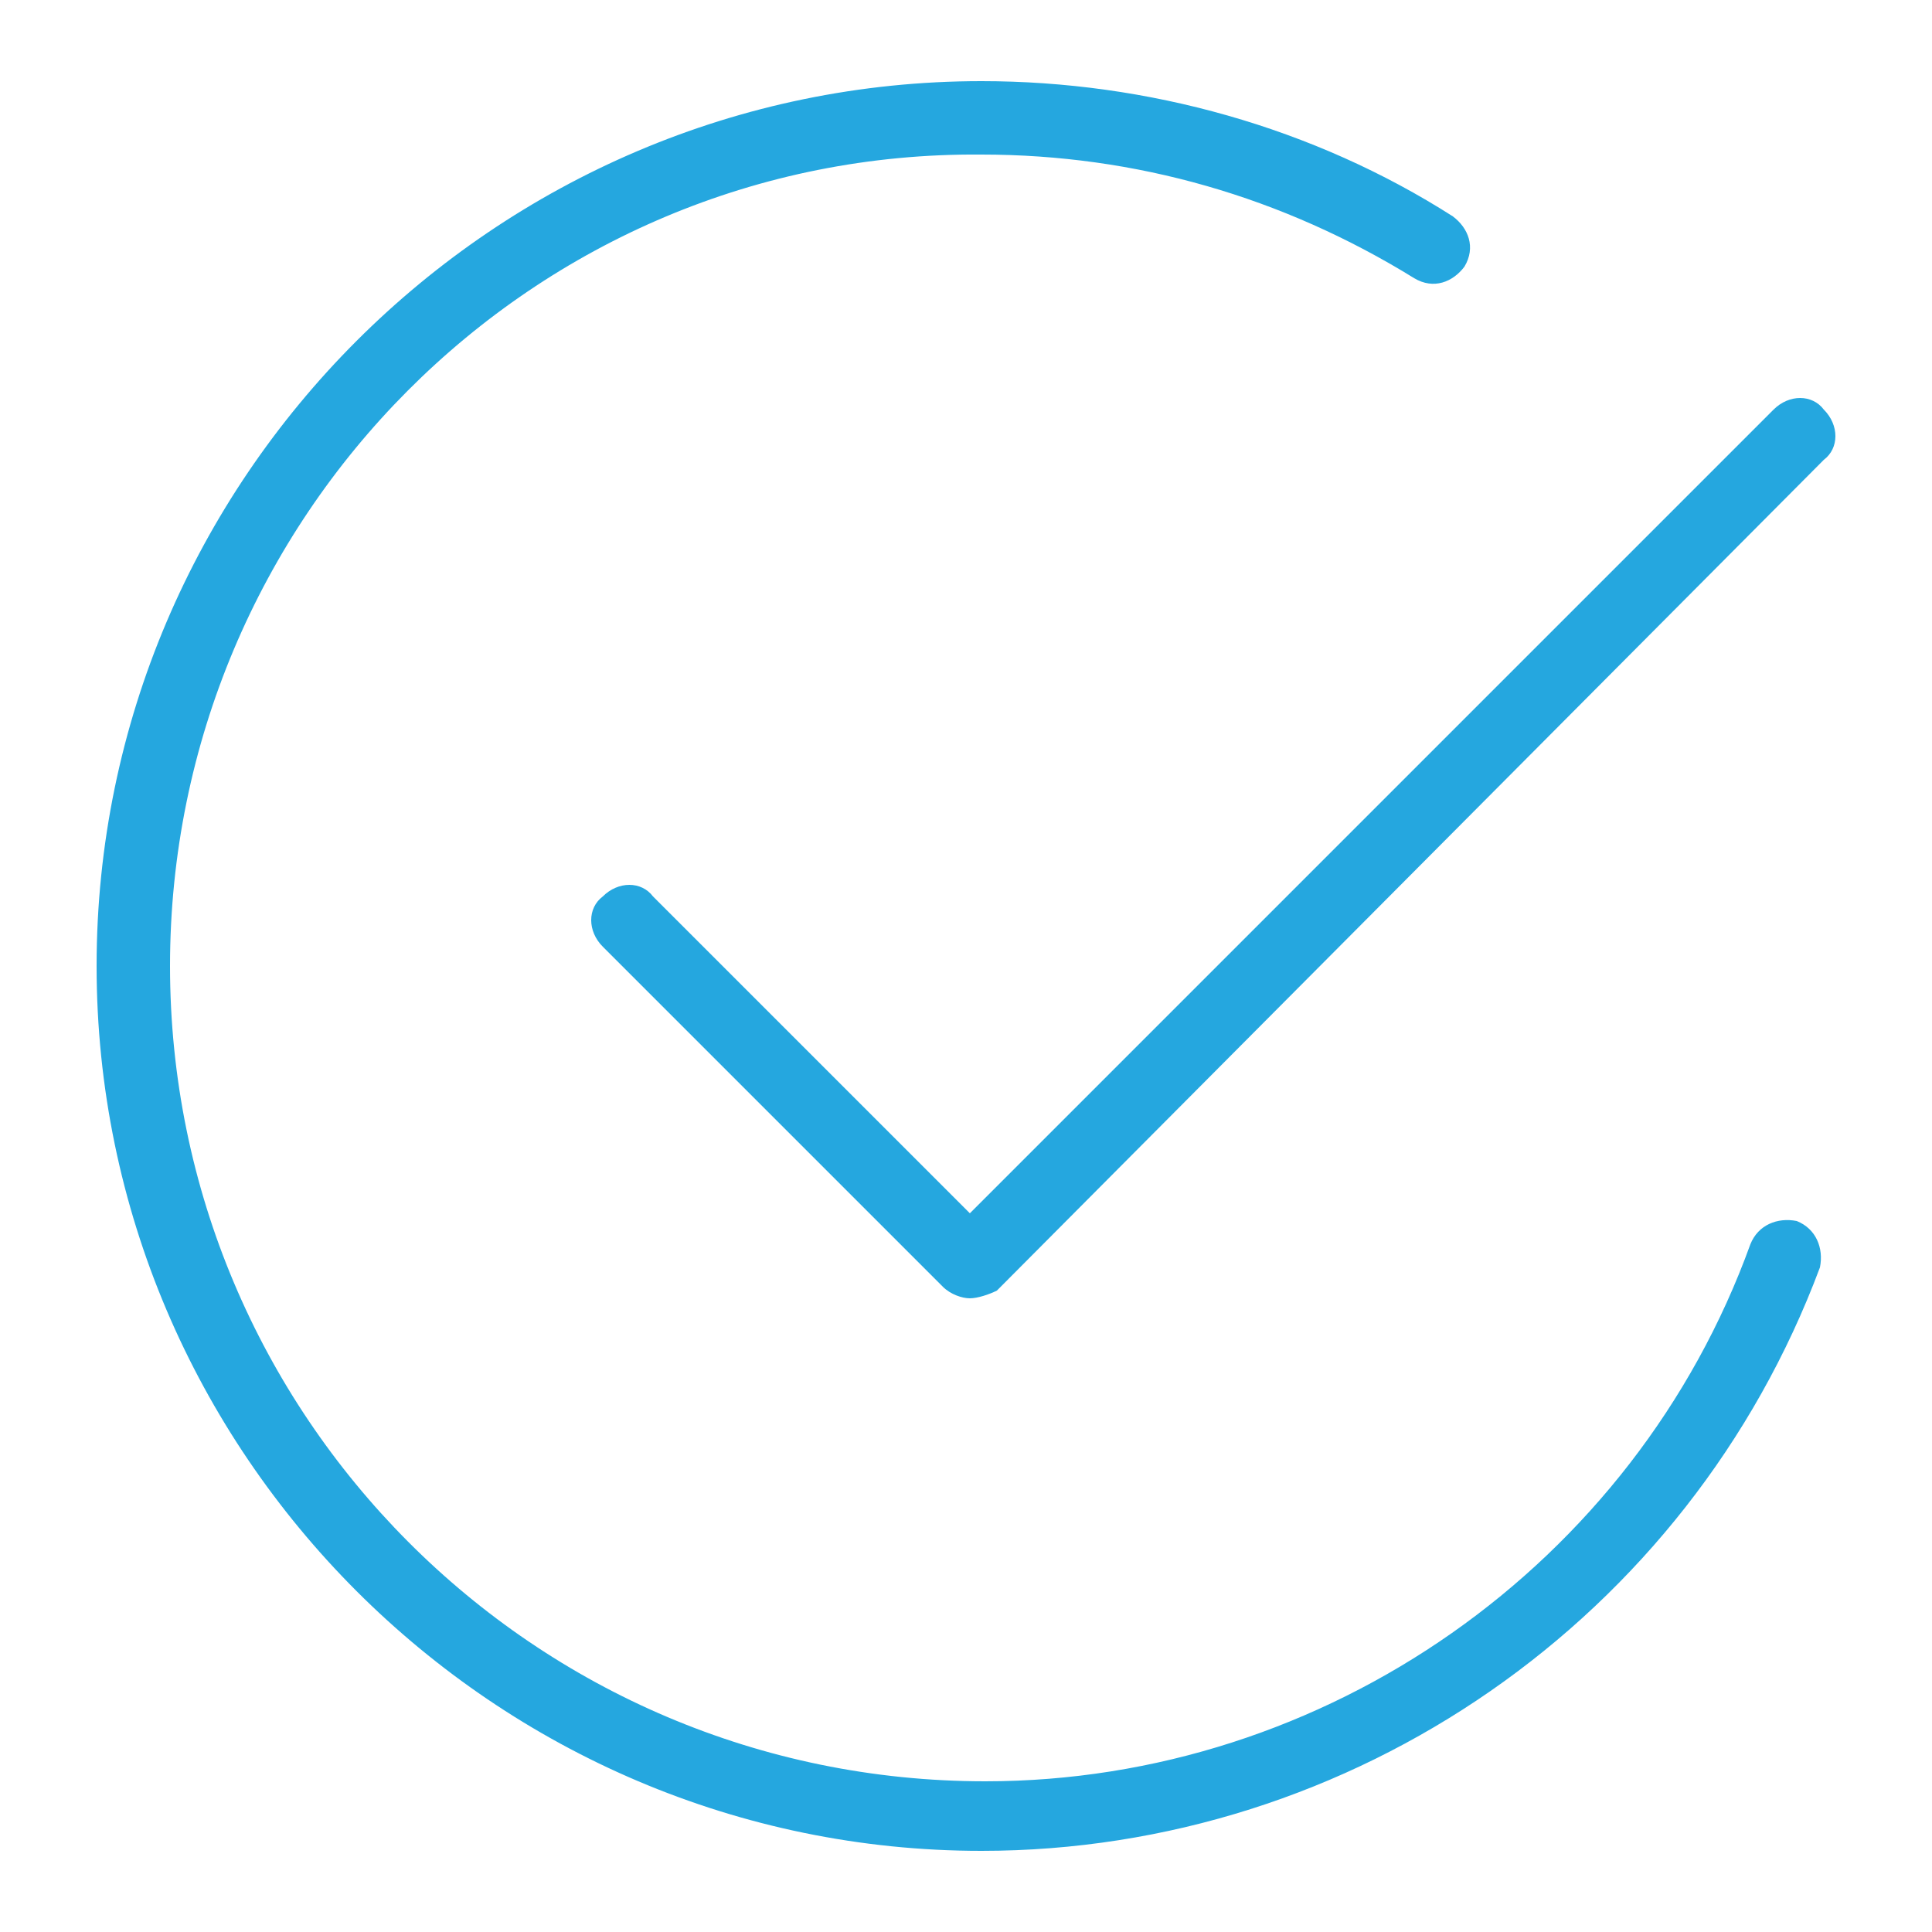 <?xml version="1.0" encoding="utf-8"?>
<!-- Generator: Adobe Illustrator 28.0.0, SVG Export Plug-In . SVG Version: 6.00 Build 0)  -->
<svg version="1.1" id="Layer_1" xmlns="http://www.w3.org/2000/svg" xmlns:xlink="http://www.w3.org/1999/xlink" x="0px" y="0px"
	 viewBox="0 0 50 50" style="enable-background:new 0 0 50 50;" xml:space="preserve">
<style type="text/css">
	.st0{fill:#25A7DF;}
</style>
<g>
	<g>
		<path class="st0" d="M25.1,33.6c-0.2,0-0.5-0.1-0.7-0.3l-8.8-8.8c-0.4-0.4-0.4-1,0-1.3c0.4-0.4,1-0.4,1.3,0l8.2,8.2l20.8-20.8
			c0.4-0.4,1-0.4,1.3,0c0.4,0.4,0.4,1,0,1.3L25.8,33.4C25.6,33.5,25.3,33.6,25.1,33.6z"/>
	</g>
	<g>
		<path class="st0" d="M25.4,47.9C12.8,47.9,2.5,37.6,2.5,25c0-12.6,10.3-22.9,22.9-22.9c4.3,0,8.6,1.2,12.2,3.5
			c0.4,0.3,0.6,0.8,0.3,1.3c-0.3,0.4-0.8,0.6-1.3,0.3c-3.4-2.1-7.2-3.2-11.2-3.2C13.8,3.9,4.4,13.4,4.4,25
			c0,11.6,9.4,21.1,21.1,21.1c8.8,0,16.8-5.6,19.8-13.9c0.2-0.5,0.7-0.7,1.2-0.6c0.5,0.2,0.7,0.7,0.6,1.2
			C43.7,41.9,35,47.9,25.4,47.9z"/>
	</g>
</g>
</svg>
